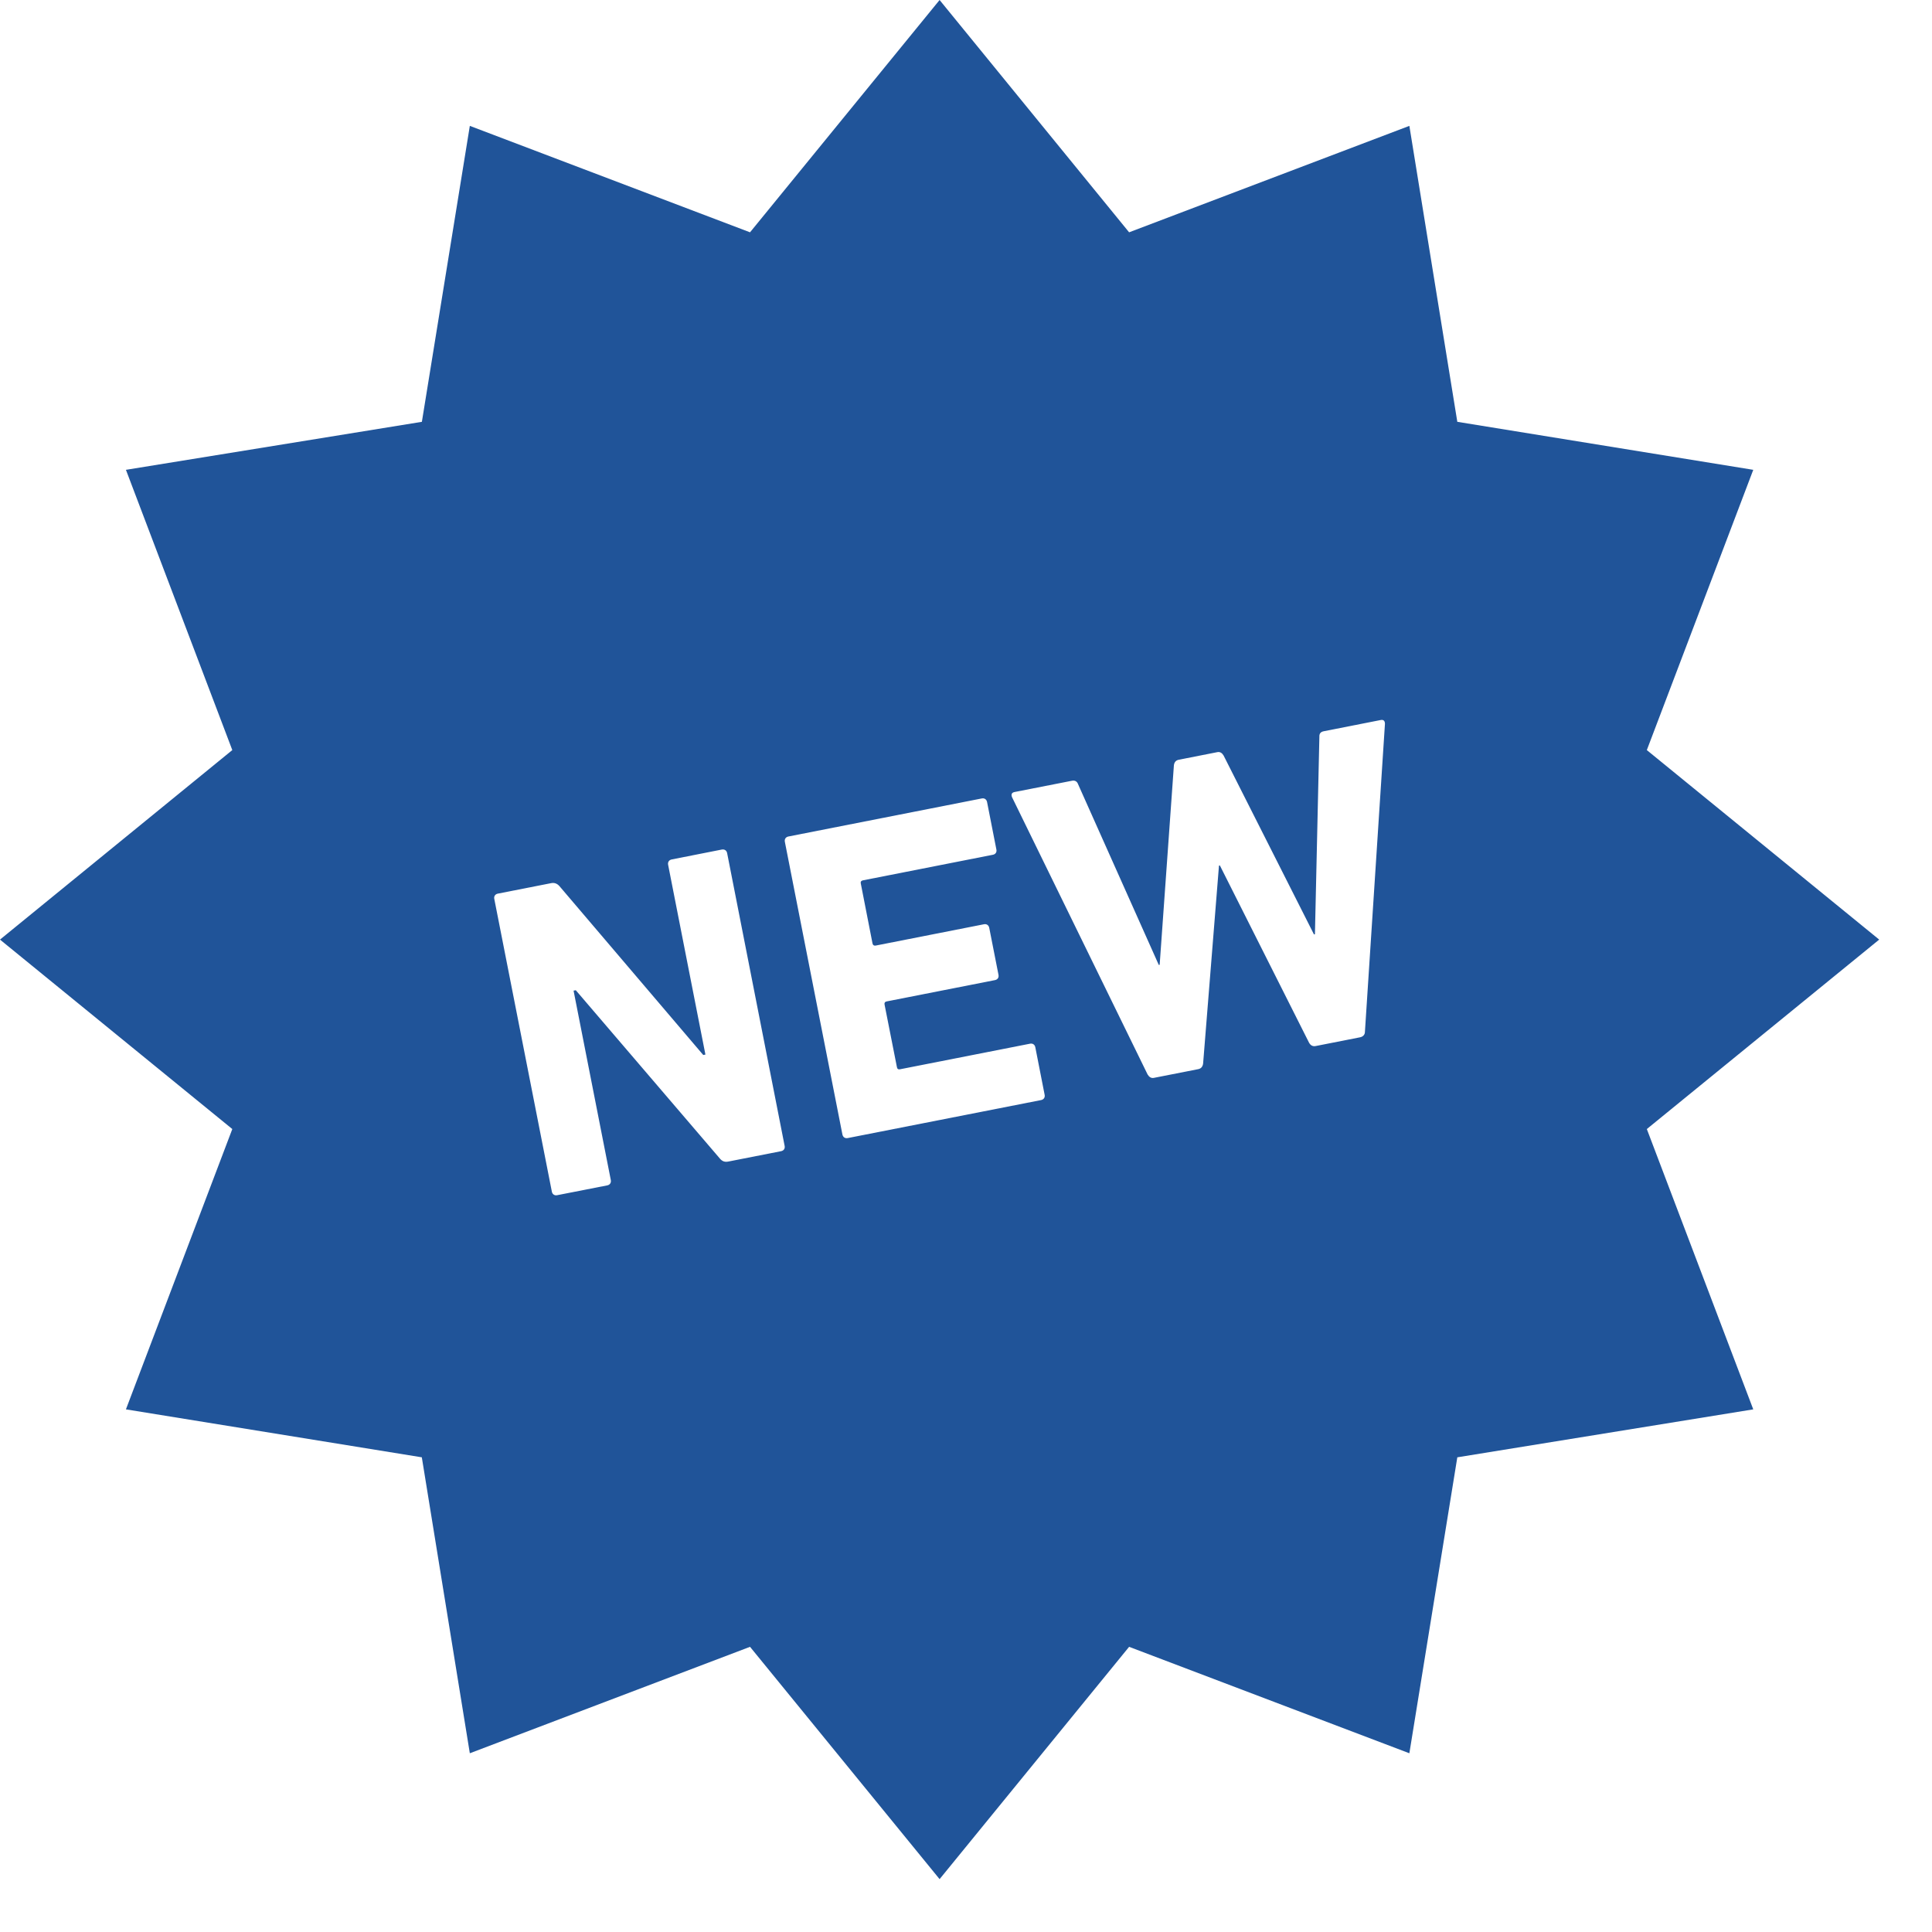 <?xml version="1.0" encoding="UTF-8"?>
<svg width="33px" height="33px" viewBox="0 0 33 33" version="1.1" xmlns="http://www.w3.org/2000/svg" xmlns:xlink="http://www.w3.org/1999/xlink">
    <!-- Generator: Sketch 45.2 (43514) - http://www.bohemiancoding.com/sketch -->
    <title>icon-new</title>
    <desc>Created with Sketch.</desc>
    <defs></defs>
    <g id="Page-1" stroke="none" stroke-width="1" fill="none" fill-rule="evenodd">
        <g id="Artboard-Copy" transform="translate(-375, -625)" fill-rule="nonzero" fill="#205499">
            <g id="Group" transform="translate(46, 601)">
                <g id="icon-new" transform="translate(329, 24)">
                    <path d="M32.098,16.049 L28.129,12.812 L29.947,8.025 L24.892,7.205 L24.073,2.15 L19.286,3.968 L16.049,0 L12.811,3.968 L8.025,2.15 L7.206,7.205 L2.151,8.025 L3.968,12.812 L0,16.049 L3.968,19.285 L2.151,24.073 L7.205,24.892 L8.025,29.947 L12.811,28.129 L16.049,32.097 L19.286,28.129 L24.073,29.947 L24.892,24.892 L29.947,24.073 L28.129,19.285 L32.098,16.049 Z M13.342,19.663 L12.441,19.84 C12.38,19.852 12.337,19.837 12.297,19.79 L9.835,16.914 L9.797,16.921 L10.433,20.156 C10.442,20.201 10.418,20.238 10.373,20.247 L9.516,20.415 C9.471,20.424 9.435,20.399 9.426,20.354 L8.443,15.355 C8.433,15.309 8.458,15.273 8.503,15.264 L9.413,15.085 C9.466,15.074 9.515,15.089 9.556,15.136 L12.012,18.02 L12.049,18.013 L11.412,14.771 C11.403,14.725 11.428,14.689 11.473,14.68 L12.329,14.511 C12.375,14.503 12.411,14.526 12.42,14.572 L13.402,19.572 C13.412,19.618 13.387,19.654 13.342,19.663 Z M17.783,18.79 L14.48,19.439 C14.434,19.448 14.399,19.424 14.389,19.378 L13.406,14.379 C13.397,14.333 13.421,14.297 13.467,14.288 L16.77,13.638 C16.815,13.629 16.851,13.654 16.86,13.7 L17.019,14.51 C17.029,14.555 17.004,14.592 16.959,14.6 L14.739,15.037 C14.709,15.043 14.696,15.061 14.703,15.091 L14.903,16.114 C14.909,16.144 14.928,16.156 14.958,16.151 L16.807,15.787 C16.852,15.778 16.888,15.803 16.897,15.848 L17.055,16.651 C17.064,16.697 17.04,16.732 16.995,16.741 L15.145,17.105 C15.115,17.111 15.103,17.129 15.109,17.159 L15.32,18.227 C15.325,18.258 15.343,18.27 15.373,18.264 L17.594,17.827 C17.639,17.818 17.675,17.843 17.684,17.888 L17.843,18.699 C17.853,18.744 17.828,18.781 17.783,18.79 Z M23.314,17.623 C23.315,17.67 23.283,17.708 23.23,17.718 L22.473,17.867 C22.42,17.878 22.384,17.853 22.36,17.811 L20.836,14.782 L20.821,14.786 L20.55,18.167 C20.543,18.215 20.519,18.252 20.466,18.262 L19.708,18.411 C19.663,18.42 19.627,18.395 19.602,18.353 L17.286,13.616 C17.269,13.571 17.278,13.538 17.331,13.528 L18.309,13.336 C18.362,13.325 18.398,13.349 18.414,13.394 L19.793,16.482 L19.808,16.479 L20.051,13.072 C20.057,13.023 20.082,12.987 20.134,12.977 L20.794,12.847 C20.839,12.838 20.875,12.862 20.9,12.905 L22.444,15.961 L22.46,15.957 L22.536,12.584 C22.533,12.529 22.559,12.5 22.612,12.49 L23.581,12.299 C23.634,12.288 23.655,12.315 23.656,12.363 L23.314,17.623 Z" id="Shape"></path>
                </g>
            </g>
        </g>
    </g>
</svg>